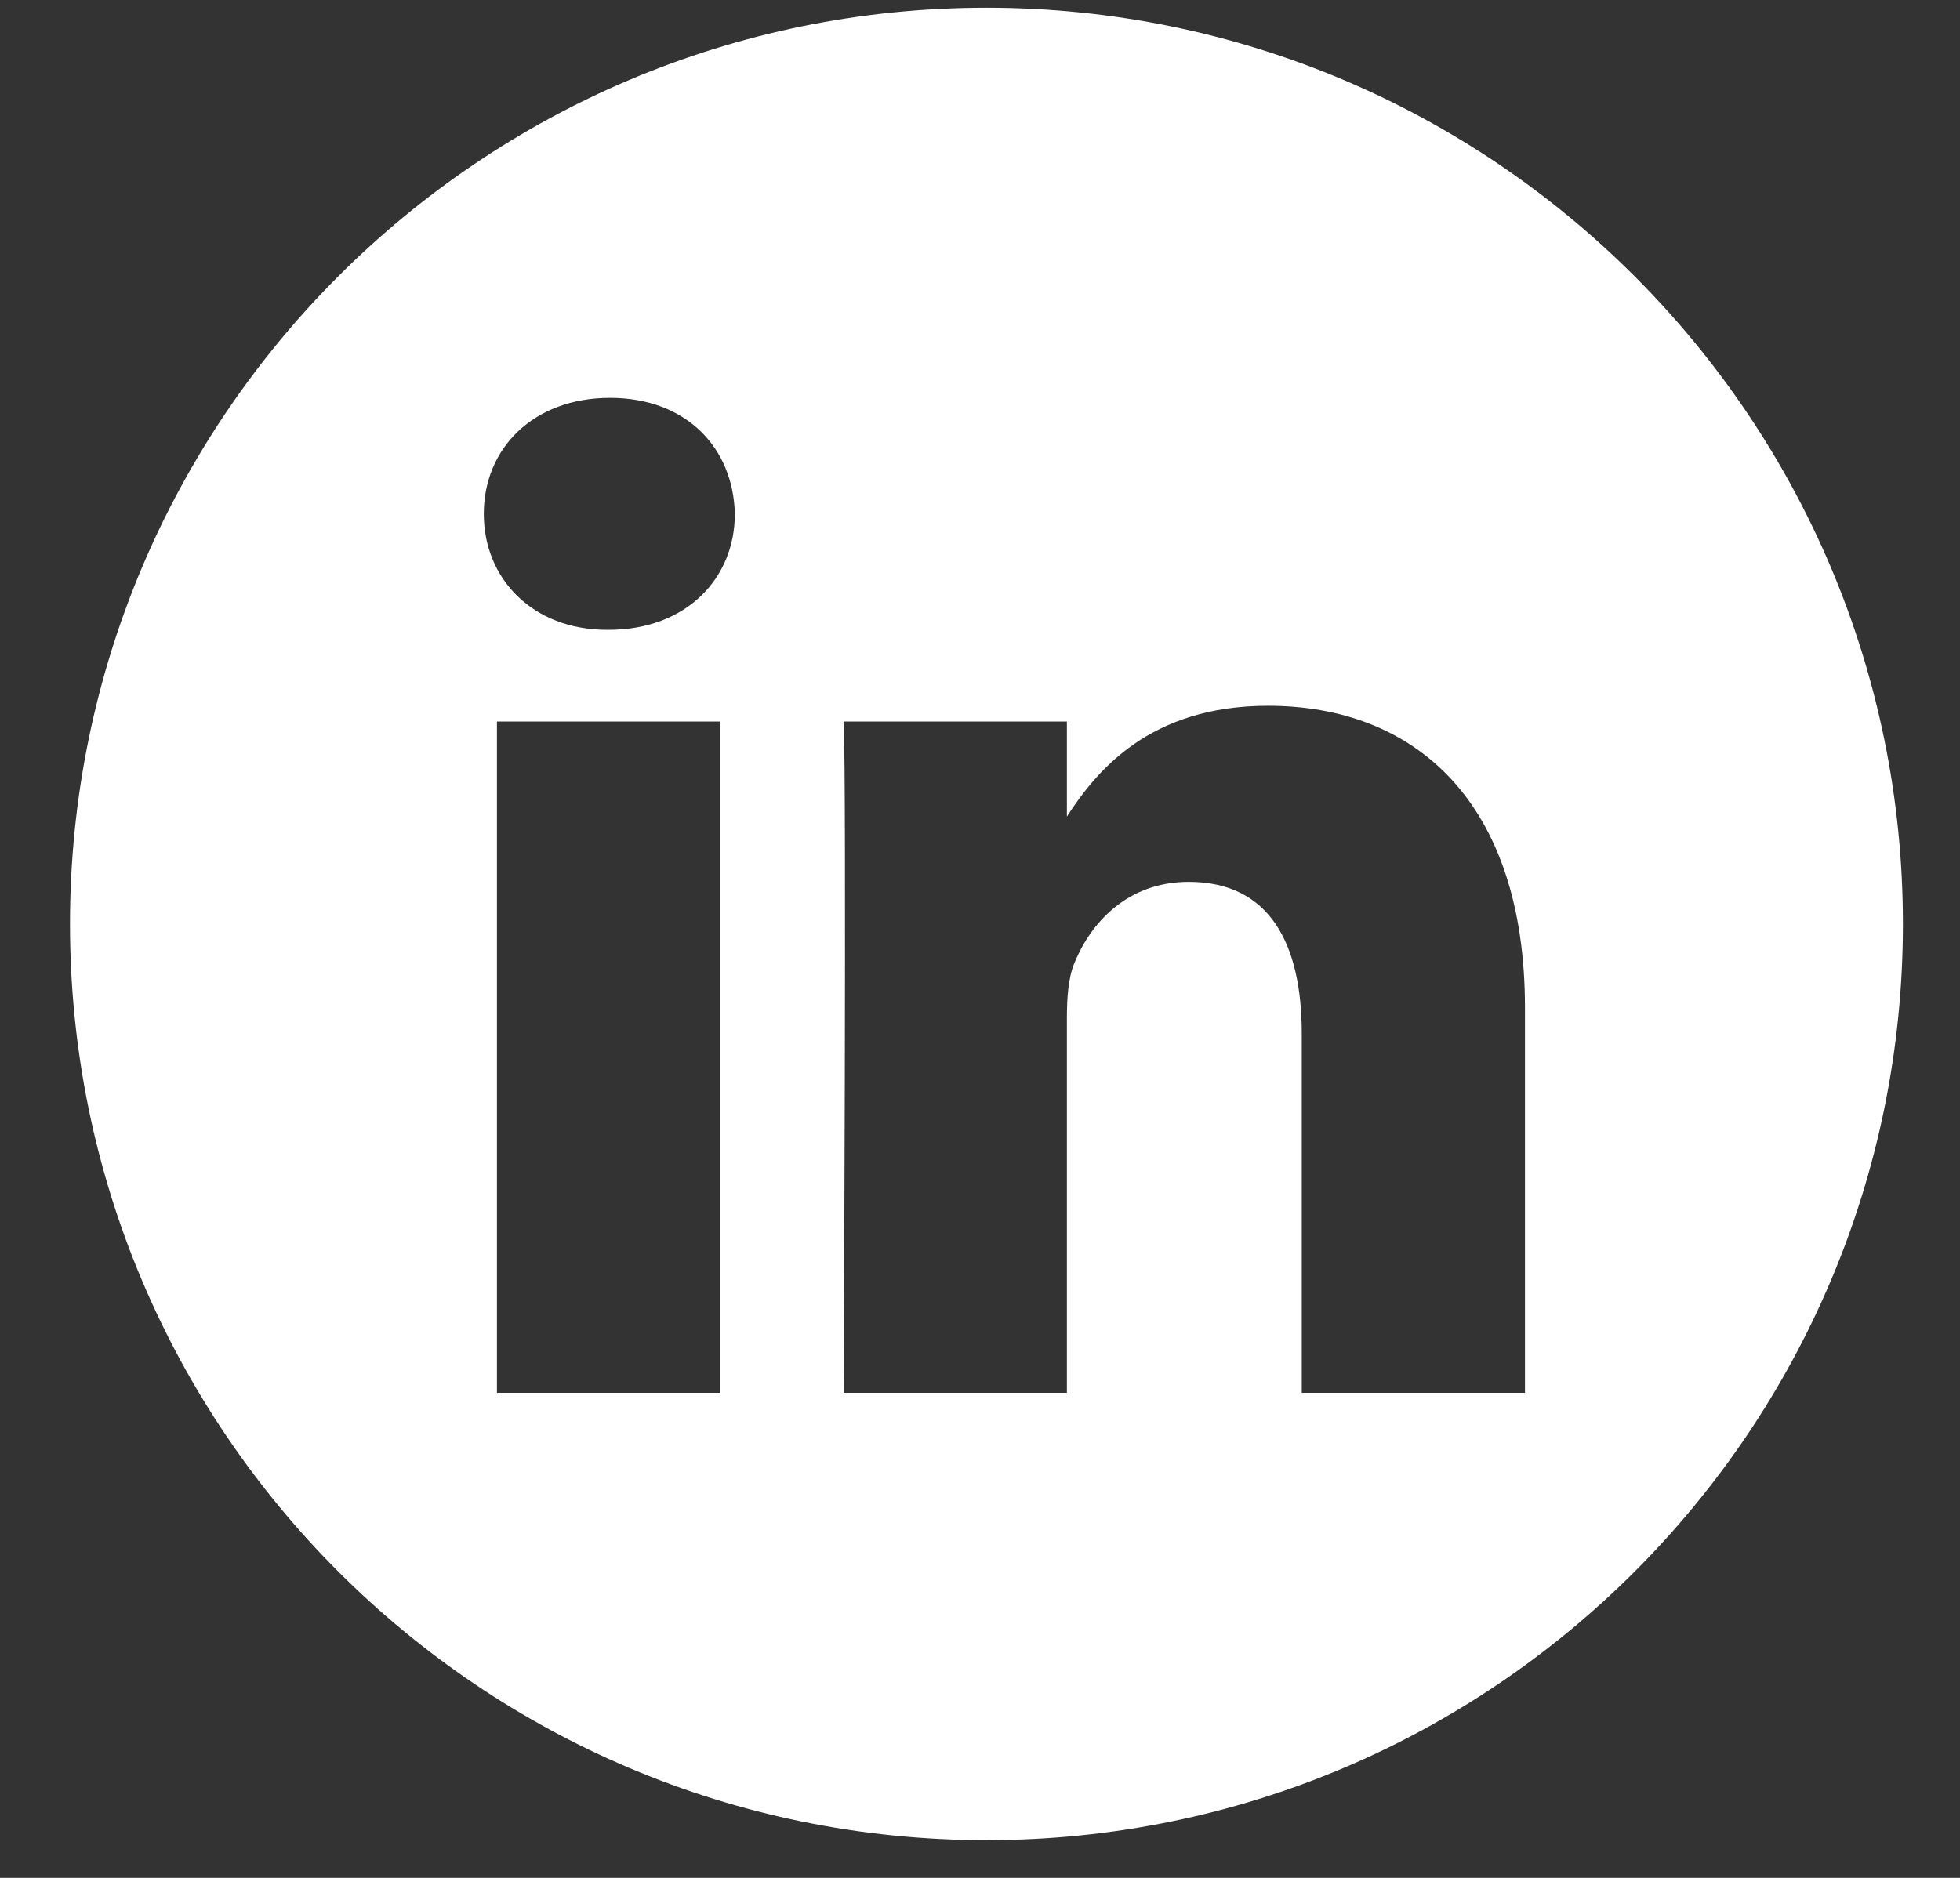 <svg width="24" height="23" viewBox="0 0 24 23" fill="none" xmlns="http://www.w3.org/2000/svg">
<rect x="0" y="0" width="24" height="23" fill="#333333" stroke="none"/>
<g clip-path="url(#clip0_1571_3500)">
<path d="M12.079 0.095C5.883 0.095 0.857 5.12 0.857 11.317C0.857 17.513 5.883 22.538 12.079 22.538C18.276 22.538 23.301 17.513 23.301 11.317C23.301 5.12 18.276 0.095 12.079 0.095ZM8.818 17.059H6.085V8.837H8.818V17.059ZM7.452 7.714H7.434C6.517 7.714 5.924 7.083 5.924 6.294C5.924 5.487 6.535 4.873 7.47 4.873C8.405 4.873 8.98 5.487 8.998 6.294C8.998 7.083 8.405 7.714 7.452 7.714ZM18.673 17.059H15.94V12.66C15.94 11.555 15.545 10.801 14.556 10.801C13.801 10.801 13.351 11.309 13.154 11.8C13.081 11.976 13.064 12.222 13.064 12.467V17.059H10.331C10.331 17.059 10.367 9.608 10.331 8.837H13.064V10.001C13.427 9.441 14.077 8.644 15.527 8.644C17.325 8.644 18.673 9.819 18.673 12.344V17.059Z" fill="white"/>
</g>
<defs>
<clipPath id="clip0_1571_3500">
<rect width="22.444" height="22.444" fill="white" transform="translate(0.857 0.095)"/>
</clipPath>
</defs>
</svg>
